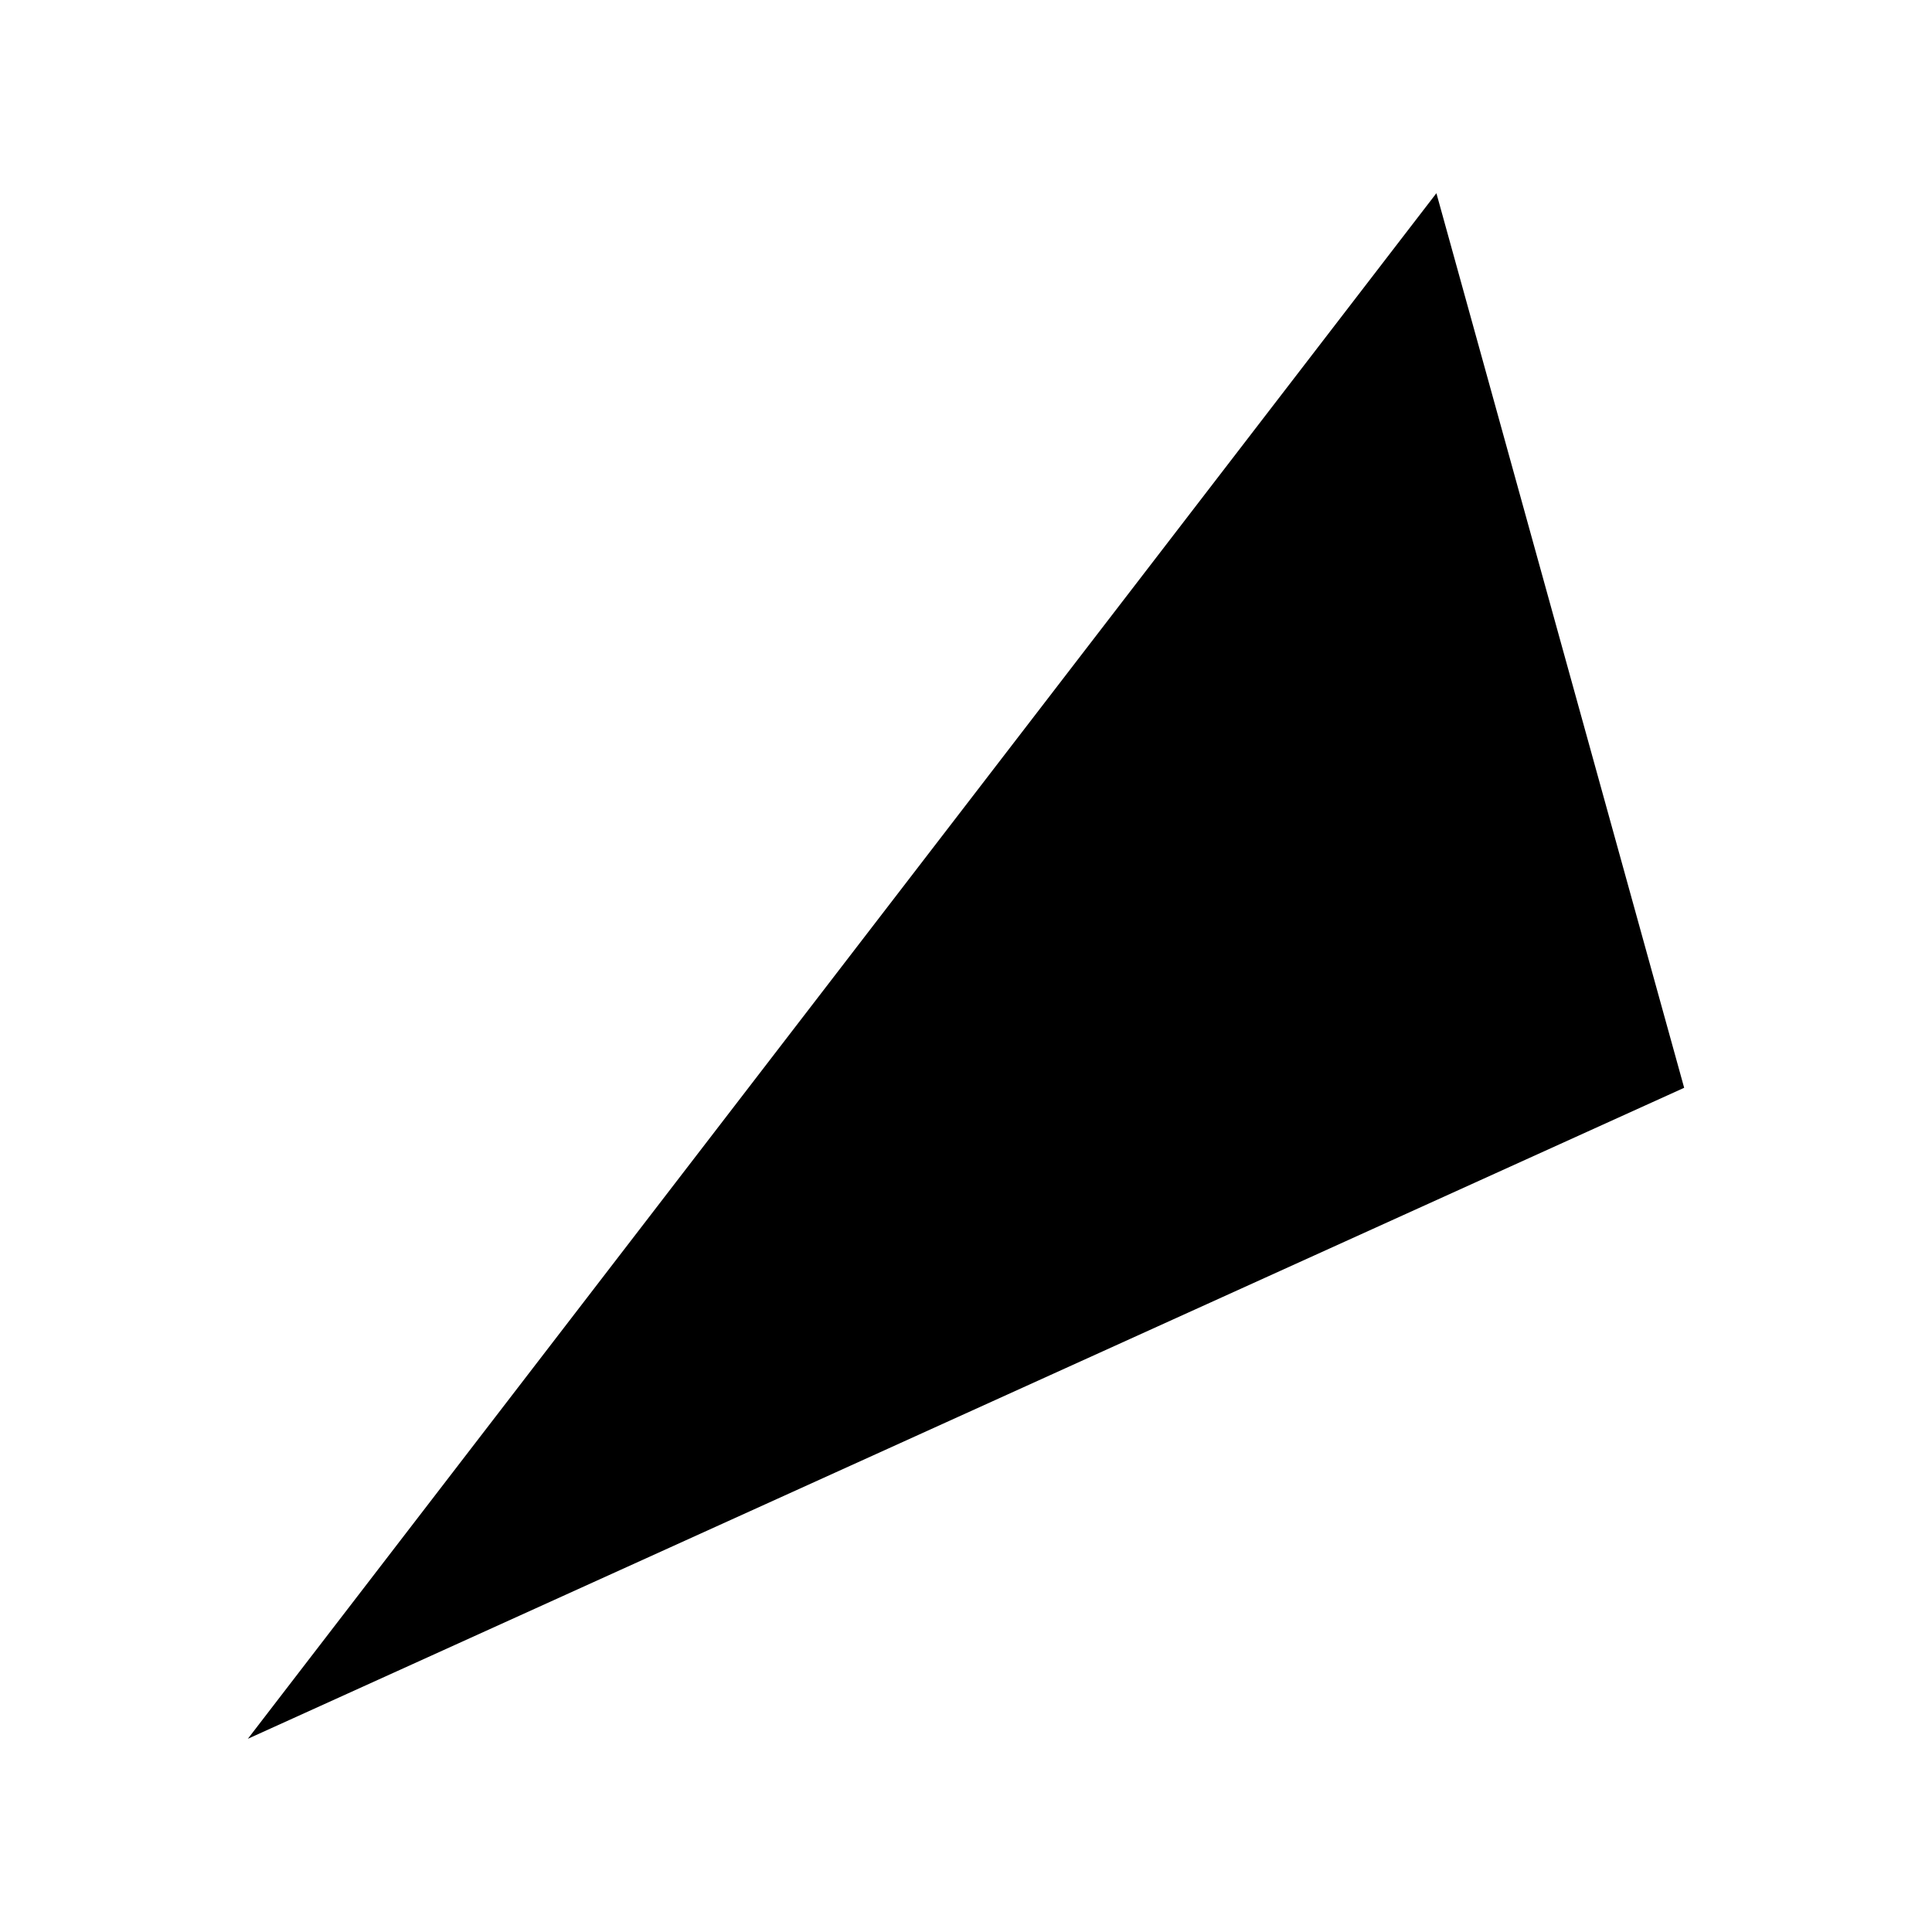 <?xml version="1.0" encoding="UTF-8"?> <svg xmlns="http://www.w3.org/2000/svg" id="Слой_1" data-name="Слой 1" viewBox="0 0 500 500"> <title>1___1__7</title> <polygon points="371.74 50 64.14 450 435.86 281.52 371.74 50"></polygon> </svg> 